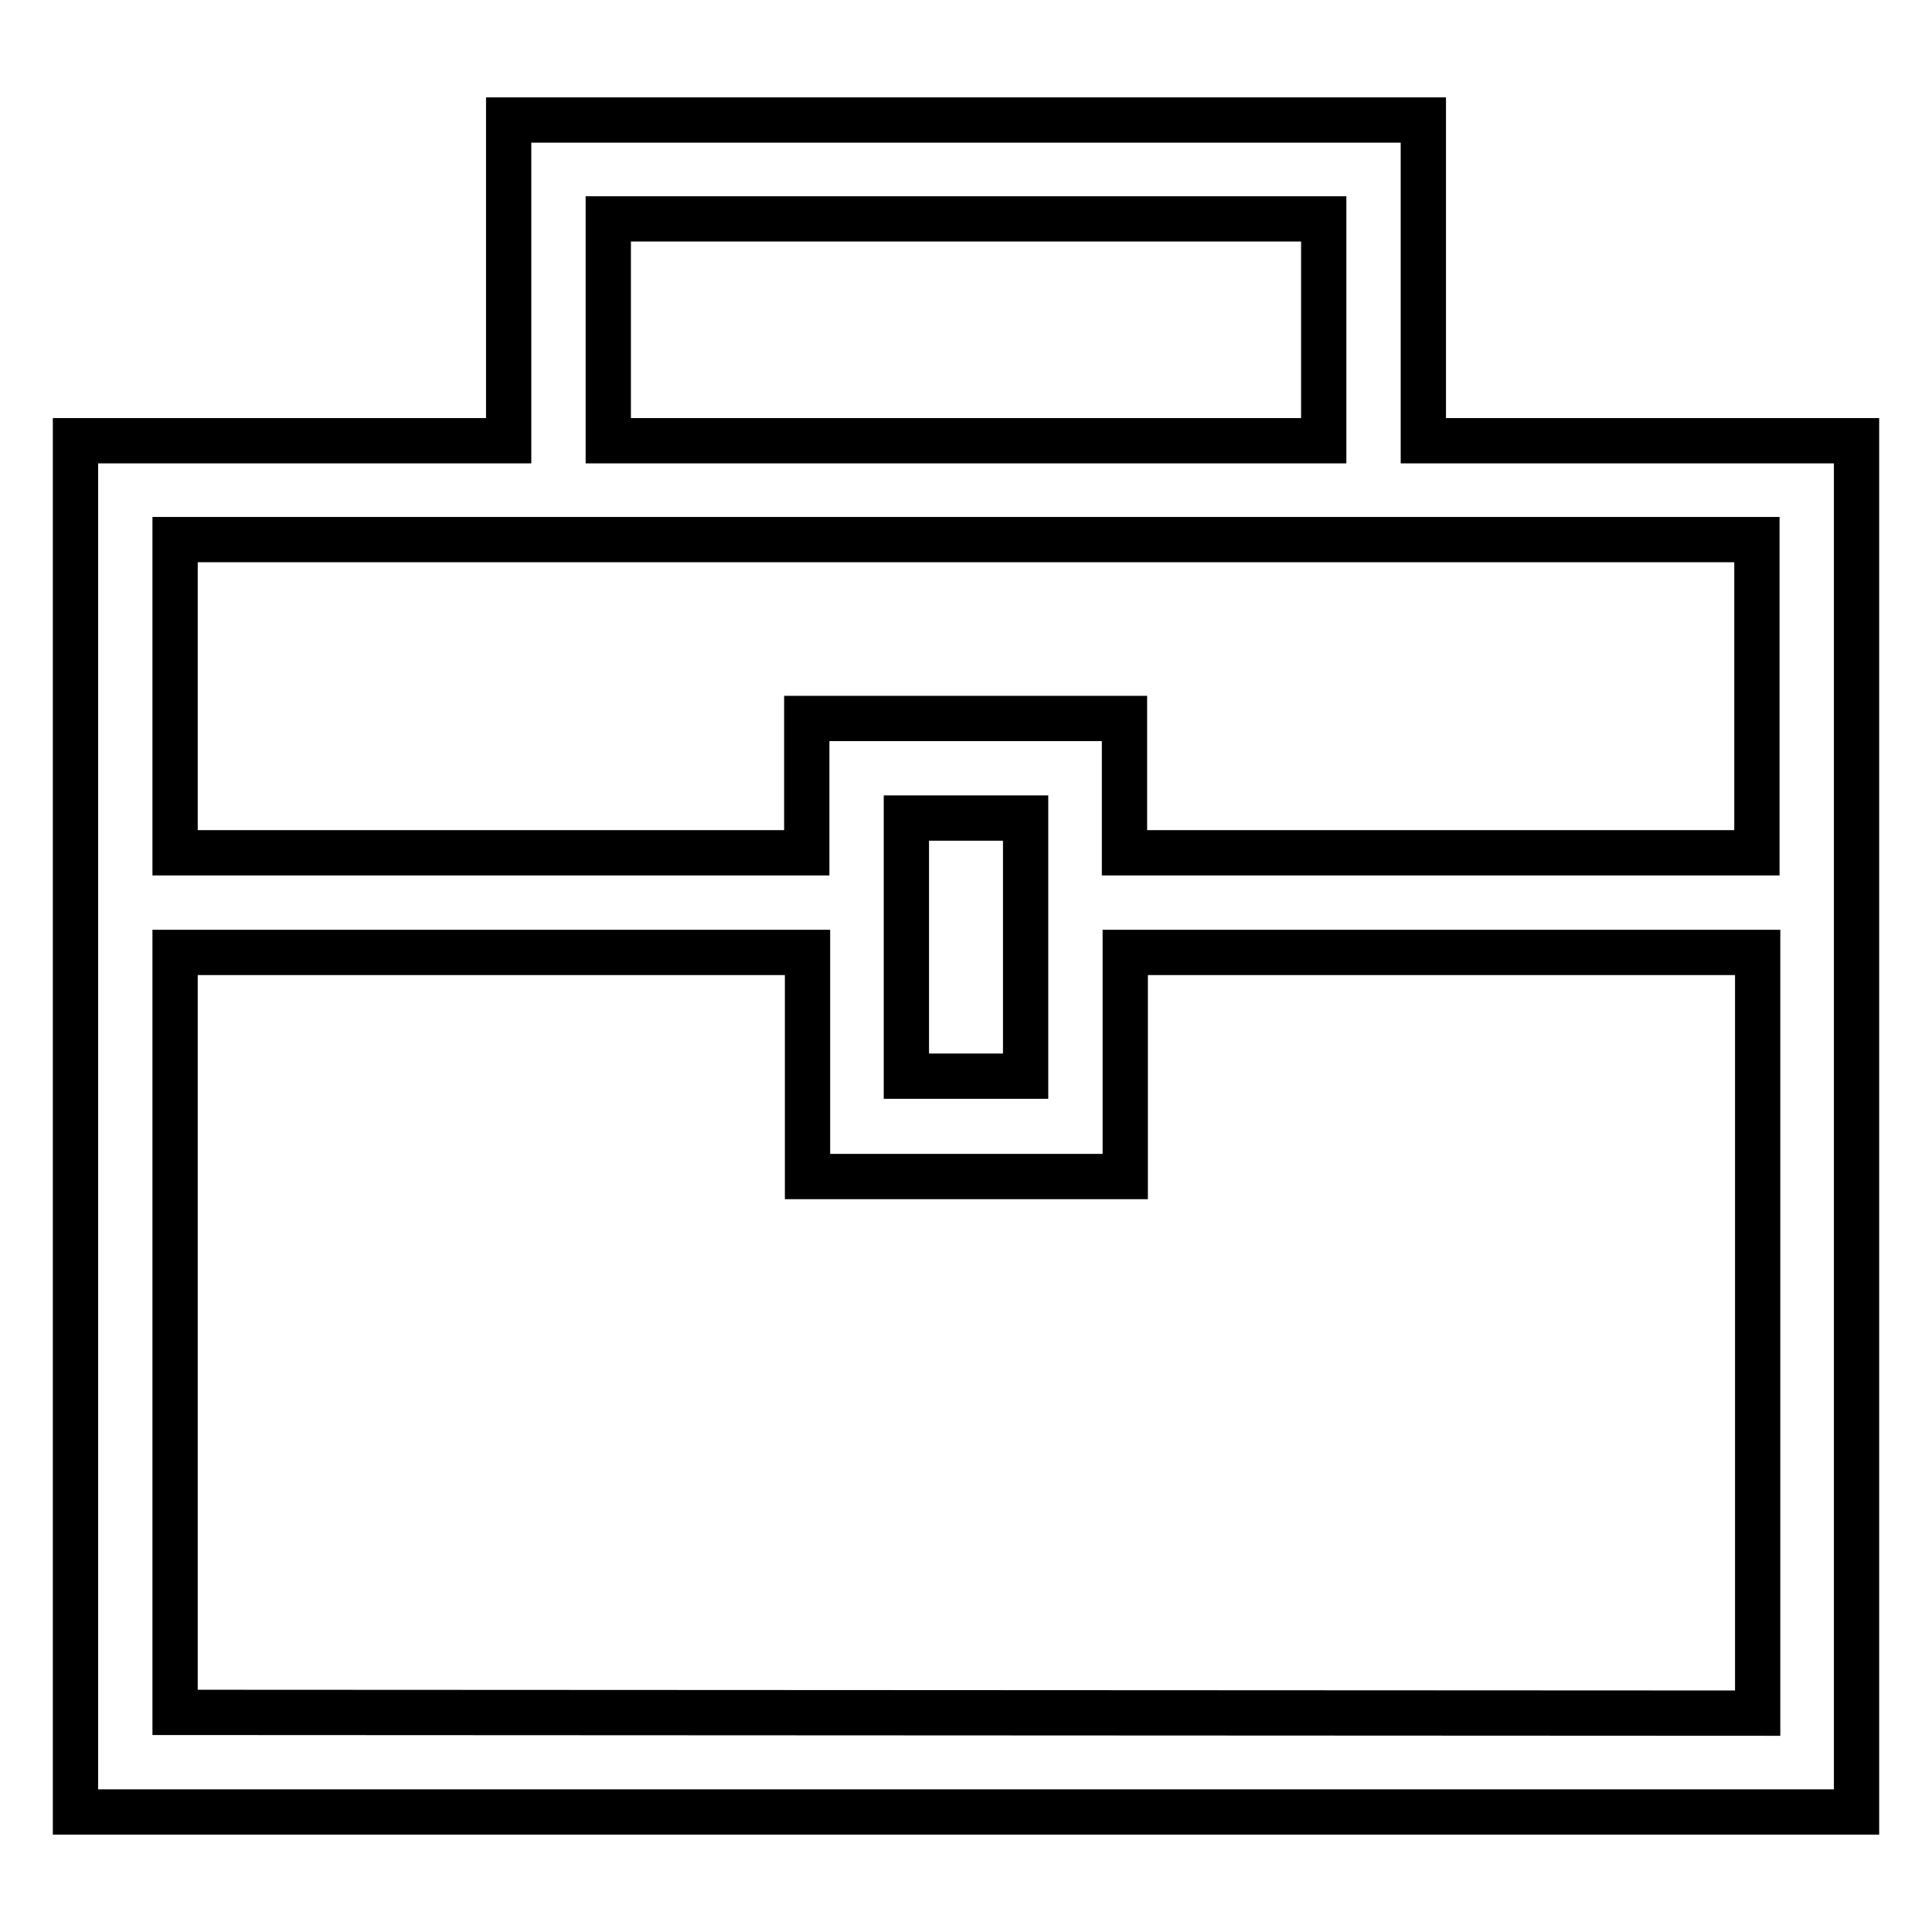 <?xml version="1.0" encoding="utf-8"?>
<!-- Svg Vector Icons : http://www.onlinewebfonts.com/icon -->
<!DOCTYPE svg PUBLIC "-//W3C//DTD SVG 1.1//EN" "http://www.w3.org/Graphics/SVG/1.1/DTD/svg11.dtd">
<svg version="1.1" xmlns="http://www.w3.org/2000/svg" xmlns:xlink="http://www.w3.org/1999/xlink" x="0px" y="0px" viewBox="0 0 256 256" enable-background="new 0 0 256 256" xml:space="preserve">
<g> <path stroke-width="6" fill-opacity="0" stroke="#000000"  d="M188.6,58.4V15.9H67.4v42.5H10v181.7h236V58.4L188.6,58.4L188.6,58.4z M80.6,29h94.8v29.4H80.6V29z  M232.8,71.5V113h-83.8V95.2h-42.1V113H23.2V71.5H232.8z M135.9,108.4v34.2h-15.8v-34.2H135.9z M23.2,226.9V126.2h83.8v29.7h42.1 v-29.7h83.8V227L23.2,226.9L23.2,226.9z"/></g>
</svg>